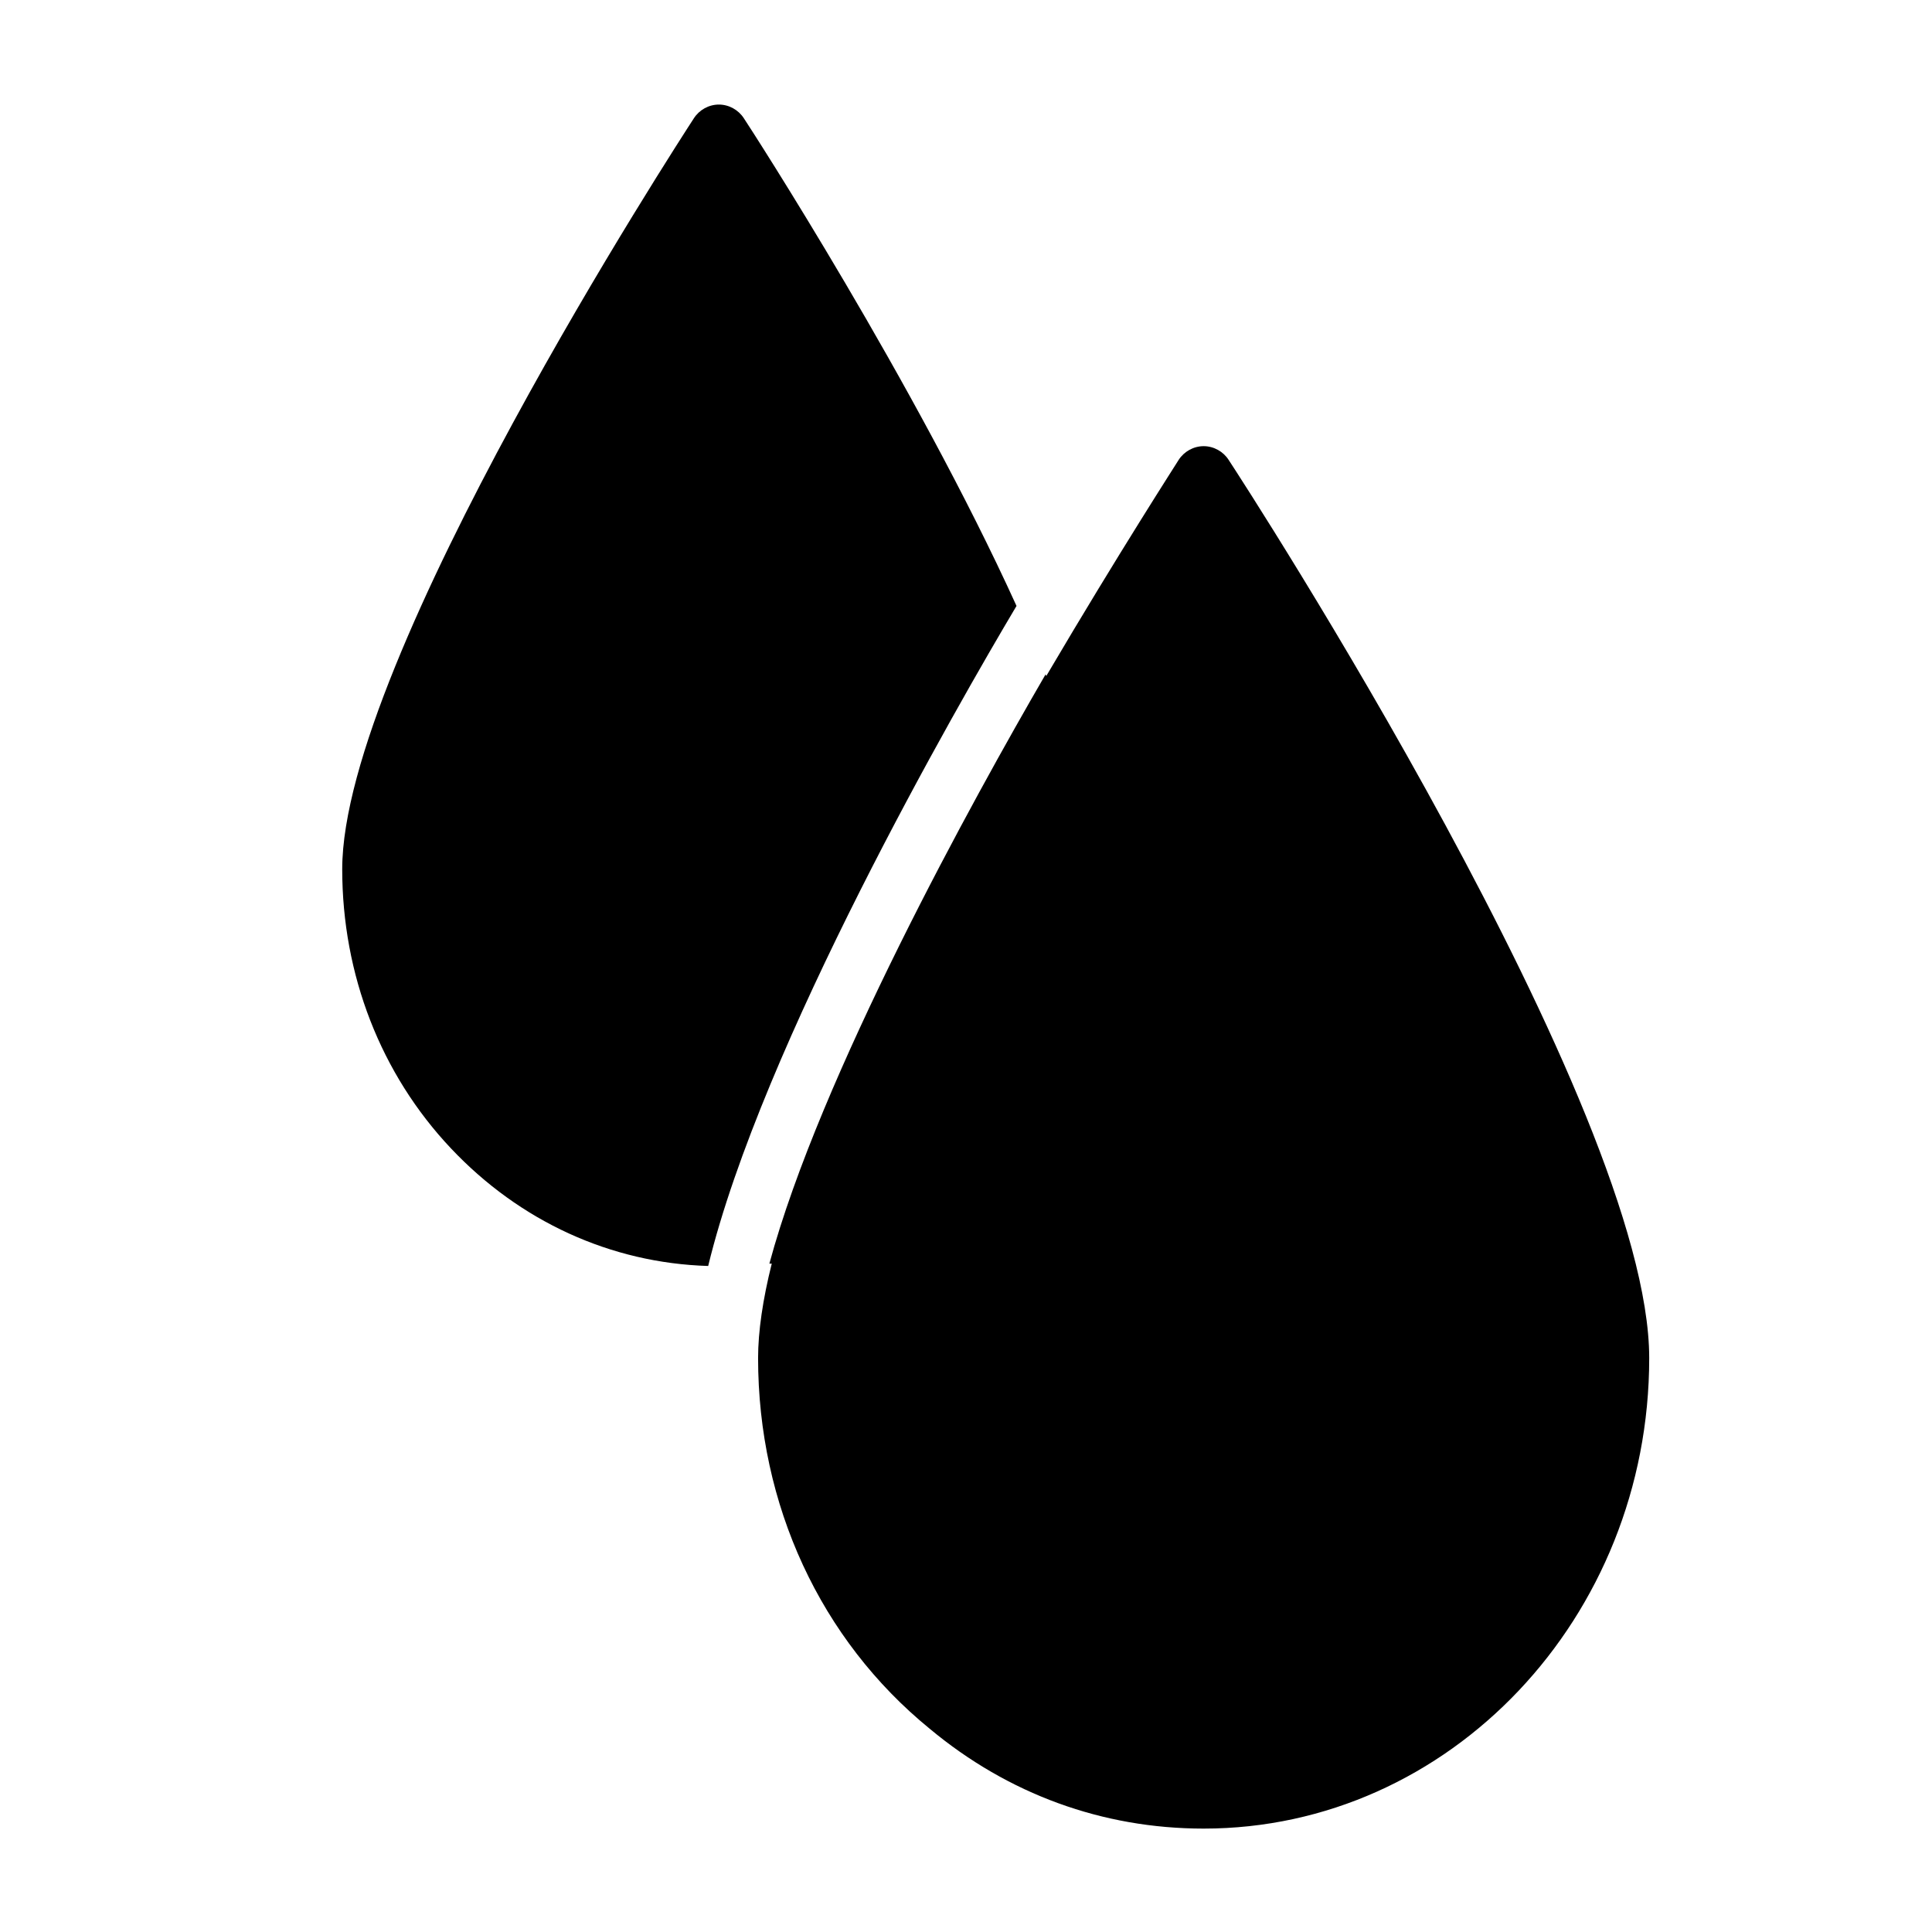<?xml version="1.0" encoding="UTF-8"?>
<!-- Uploaded to: SVG Repo, www.svgrepo.com, Generator: SVG Repo Mixer Tools -->
<svg fill="#000000" width="800px" height="800px" version="1.1" viewBox="144 144 512 512" xmlns="http://www.w3.org/2000/svg">
 <g>
  <path d="m341.12 175.33c-1.418-2.203-3.938-3.621-6.613-3.621-2.676 0-5.195 1.418-6.613 3.621-3.777 5.824-93.203 143.43-93.203 199 0 28.023 10.234 54.316 28.812 73.996 18.262 19.363 42.352 30.387 68.172 31.172 14.168-58.41 65.969-148.46 81.711-174.92-26.926-59.195-70.062-125.95-72.266-129.25z"/>
  <path d="m469.59 265.86c-1.414-2.203-3.934-3.621-6.609-3.621-2.676 0-5.195 1.418-6.613 3.621-0.156 0.316-15.742 24.402-35.109 57.309 0-0.156-0.156-0.316-0.156-0.473-19.207 33.062-59.828 106.59-73.211 156.18h0.629c-2.363 9.445-3.621 17.949-3.621 25.031 0 38.887 16.531 74.625 45.5 98.242 20.781 17.32 45.816 26.449 72.578 26.449 65.18 0 118.08-55.891 118.08-124.69 0-66.281-106.9-231.12-111.47-238.05z"/>
 </g>
</svg>